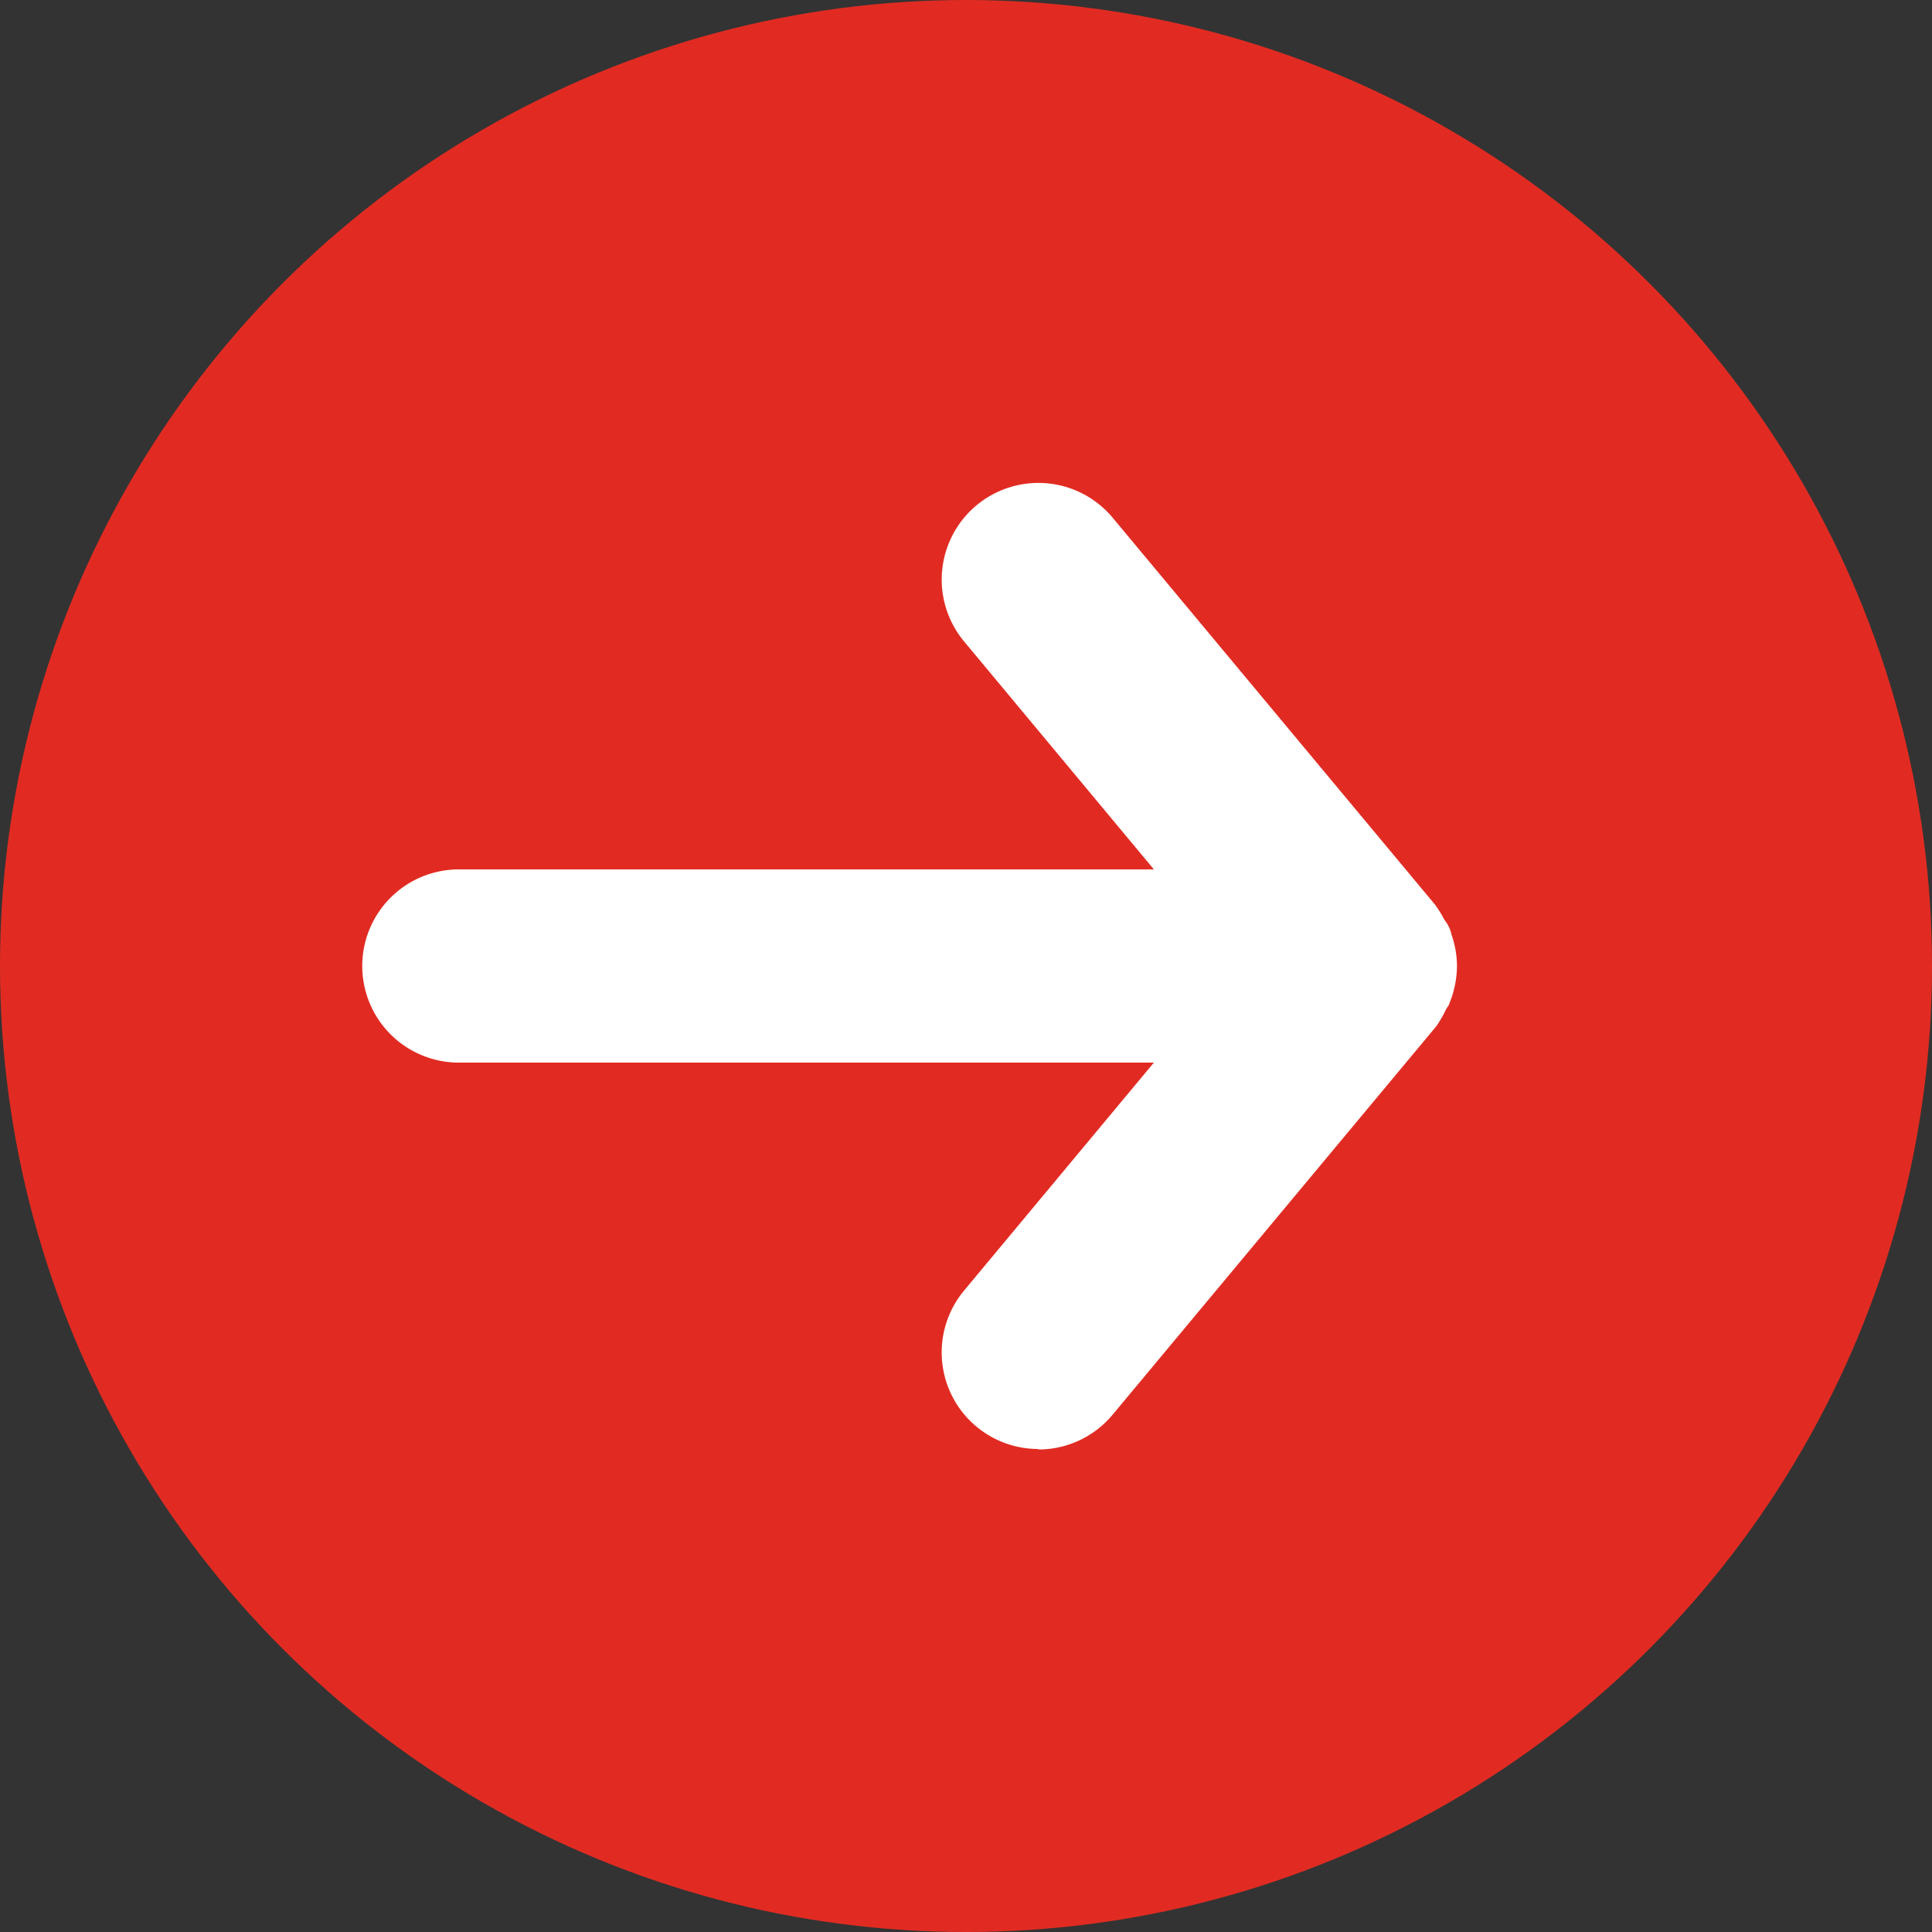 <svg xmlns="http://www.w3.org/2000/svg" width="16" height="16" viewBox="0 0 16 16"><rect x="0" y="0" width="16" height="16" fill="#333333" stroke="none"/><defs><style>.a{fill:#e12b22;}.b{fill:#fff;}</style></defs><g transform="translate(-1223 -1270)"><circle class="a" cx="8" cy="8" r="8" transform="translate(1223 1270)"/><path class="b" d="M77.549,12.5a.8.8,0,0,1-.615-1.312L78.506,9.3H72.75a.8.8,0,0,1,0-1.6h5.756L76.934,5.812a.8.8,0,0,1,1.231-1.024l2.666,3.2a.846.846,0,0,1,.081.13.288.288,0,0,1,.059.123.791.791,0,0,1,.045.258.824.824,0,0,1-.055.291l-.014.036-.017.025-.017.033A.86.86,0,0,1,80.844,9l-2.679,3.215a.8.8,0,0,1-.615.289Z" transform="translate(1154.05 1269.5)"/></g></svg>